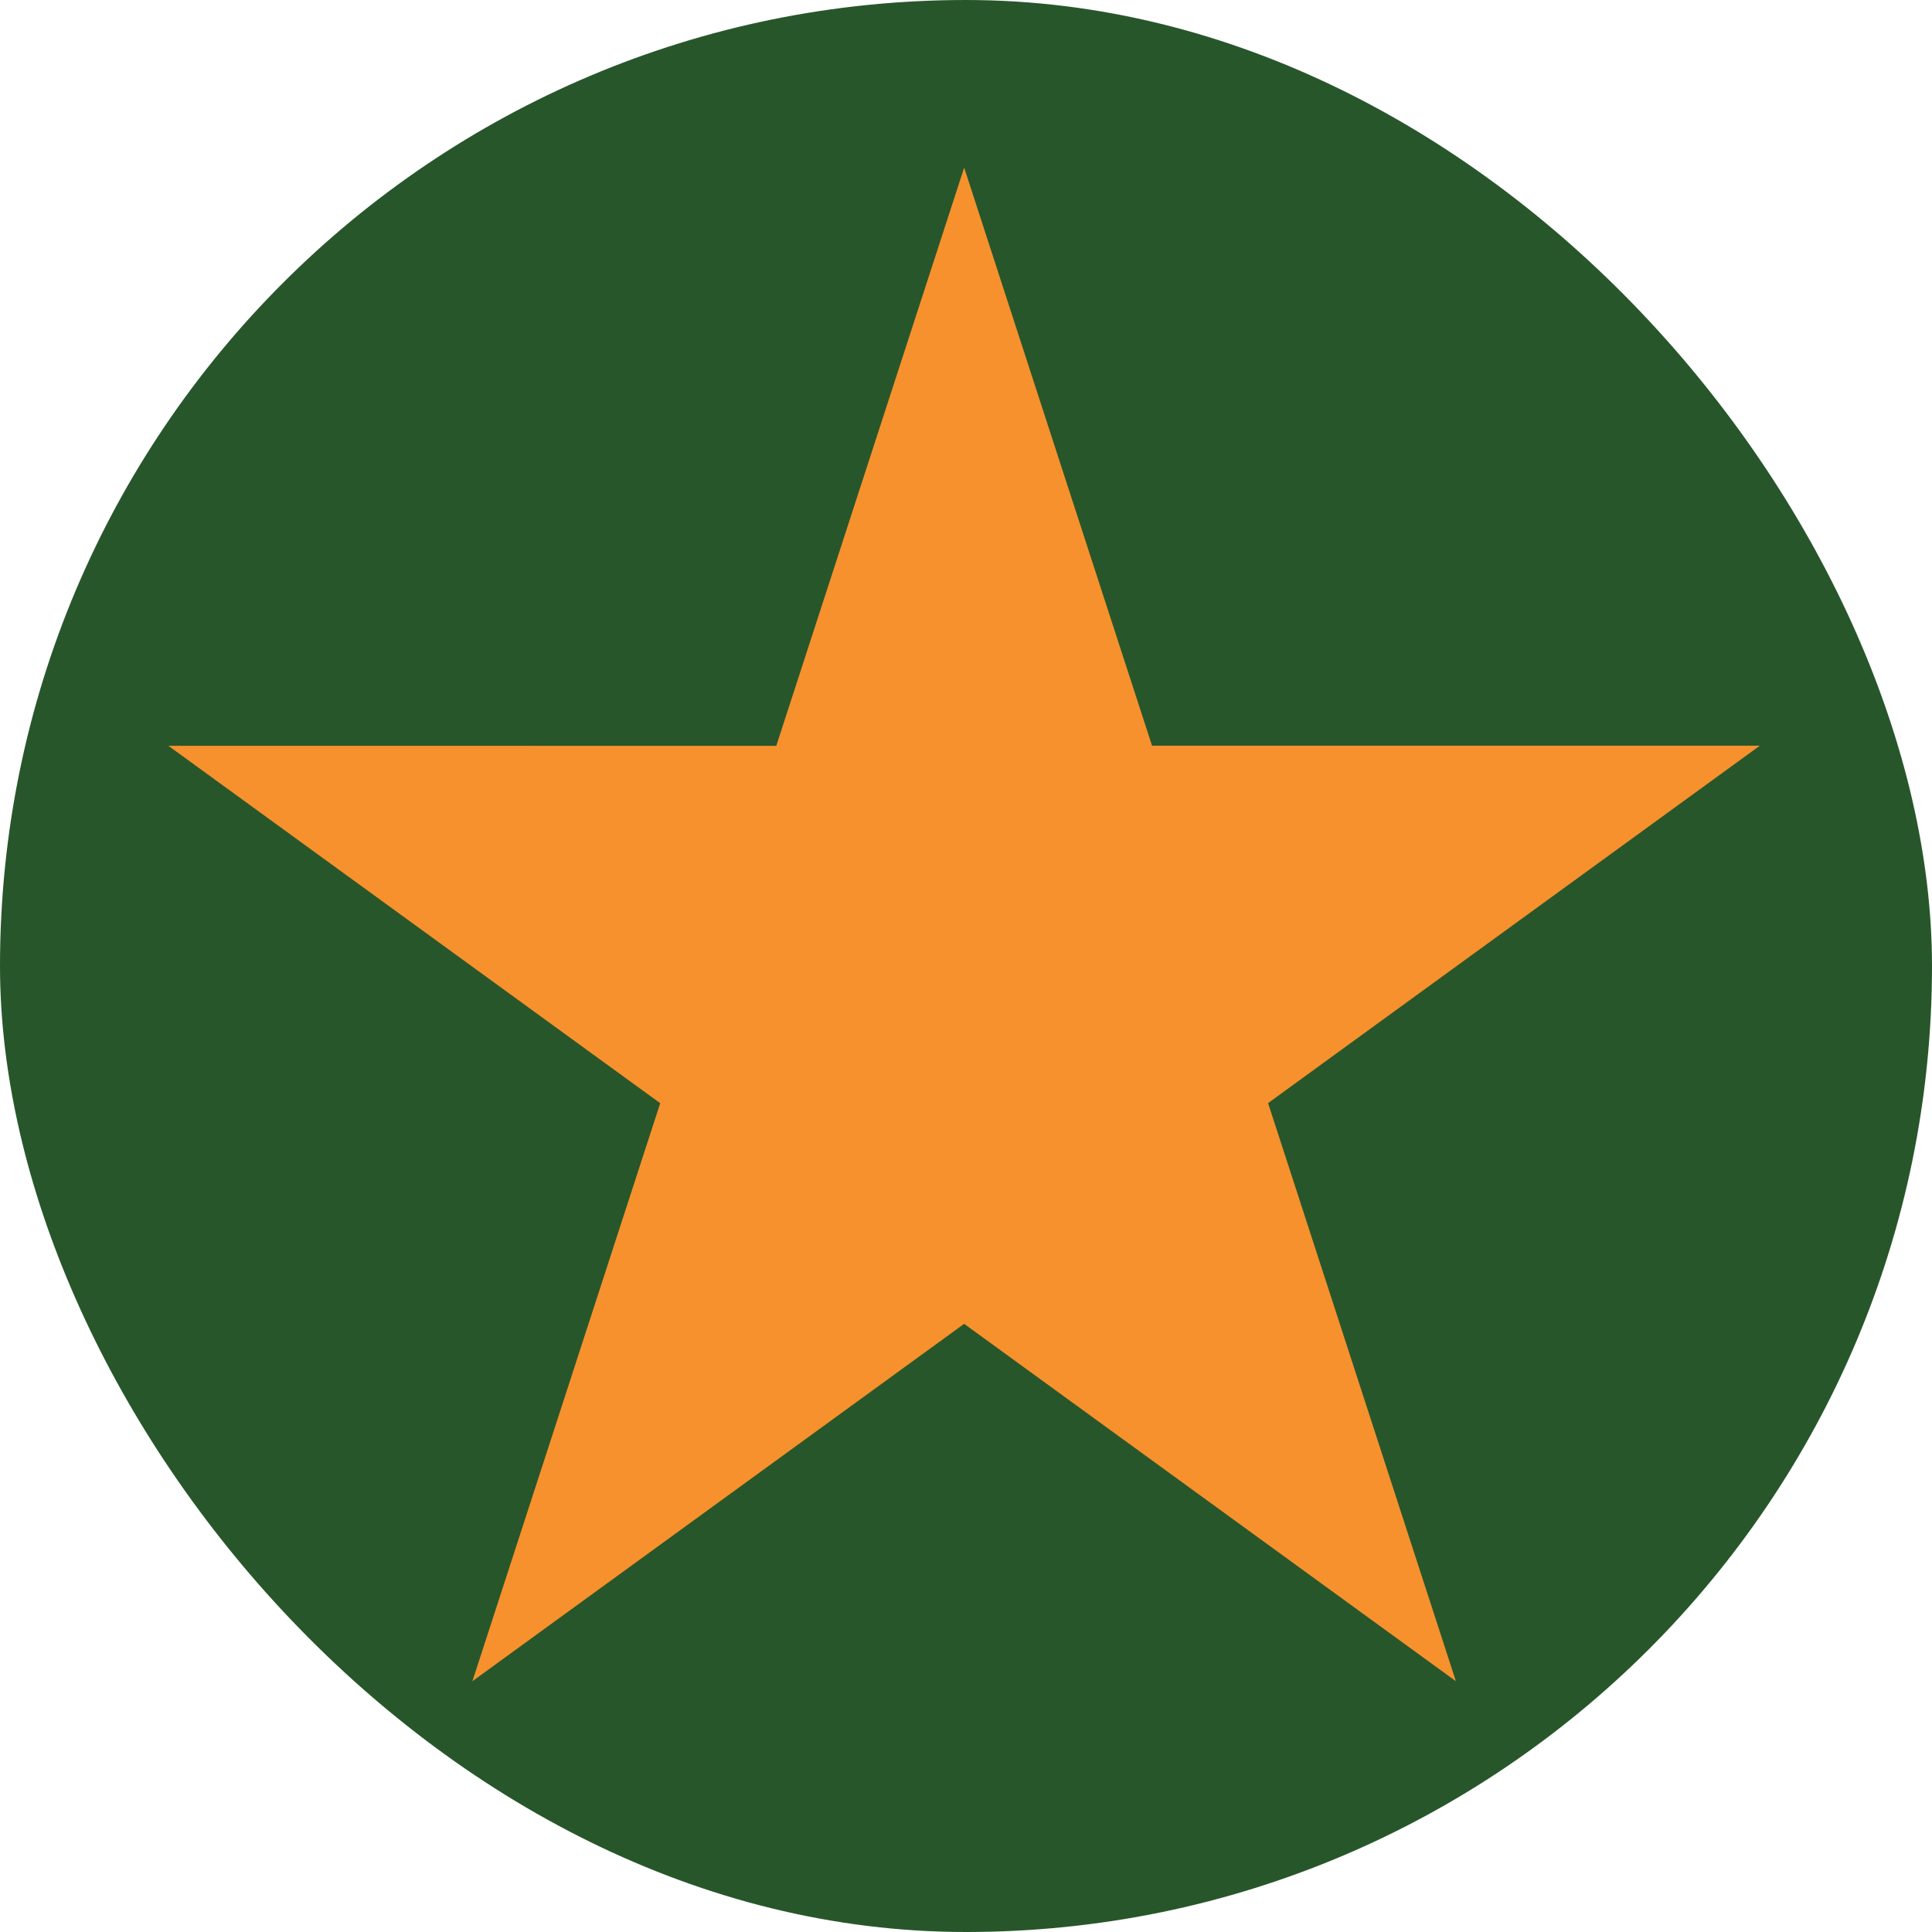<?xml version="1.0" encoding="UTF-8"?> <svg xmlns="http://www.w3.org/2000/svg" id="Layer_2" viewBox="0 0 510 510"><defs><style>.cls-1{fill:#28562b;}.cls-1,.cls-2{stroke-width:0px;}.cls-2{fill:#f7912d;}</style></defs><g id="Layer_1-2"><rect class="cls-1" x="0" y="0" width="510" height="510" rx="255" ry="255"></rect><path id="Path_1" class="cls-2" d="m254.51,44.27l-49.59,152.61H44.46l129.82,94.34-49.58,152.58,129.81-94.34,129.81,94.34-49.58-152.61,129.81-94.34h-160.44l-49.59-152.58Z"></path></g></svg> 